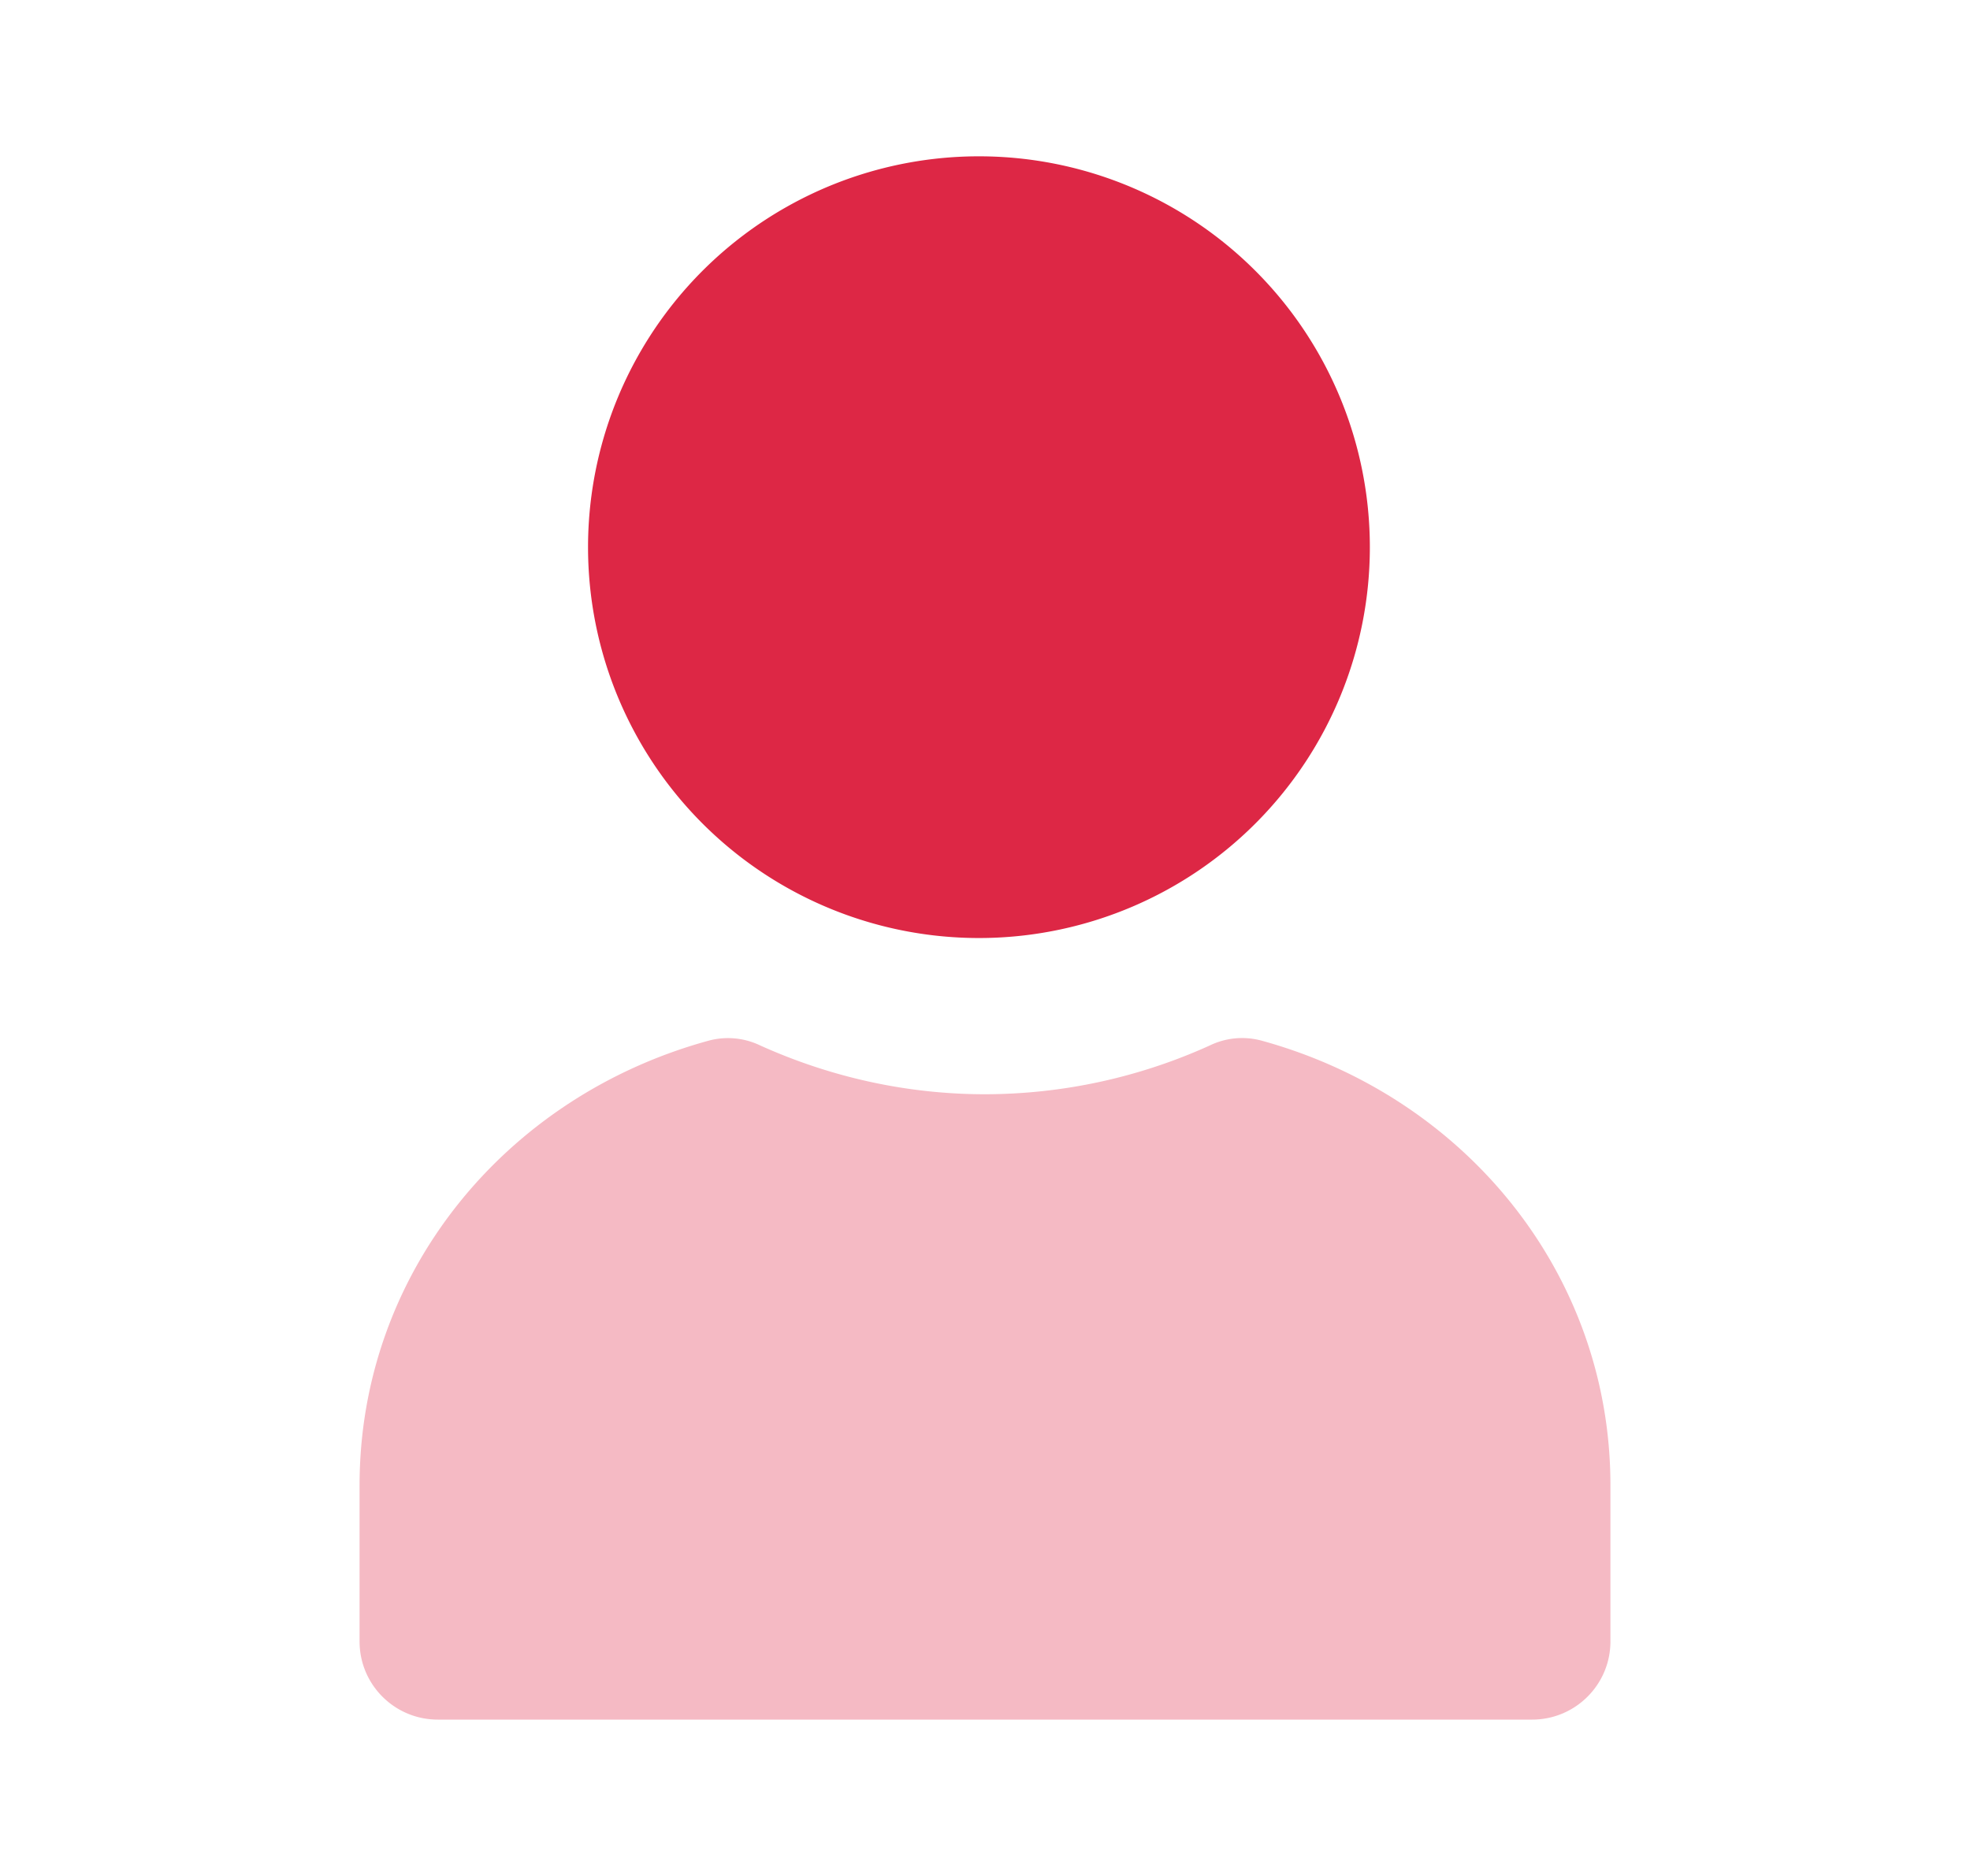 <svg width="21" height="20" viewBox="0 0 21 20" fill="none" xmlns="http://www.w3.org/2000/svg">
    <path d="M7.557 11.094c-2.178.595-3.724 2.49-3.724 4.74V17.5c0 .46.373.833.834.833h11.666c.46 0 .834-.373.834-.833v-1.667c0-2.25-1.546-4.144-3.724-4.74a.792.792 0 0 0-.547.053 5.818 5.818 0 0 1-2.396.52c-.82 0-1.633-.176-2.396-.52a.792.792 0 0 0-.547-.052z" fill="#F5BAC4"/>
    <path d="M10.5 1.667a4.167 4.167 0 1 0 0 8.333 4.167 4.167 0 0 0 0-8.333z" fill="#DD2745"/>
</svg>
